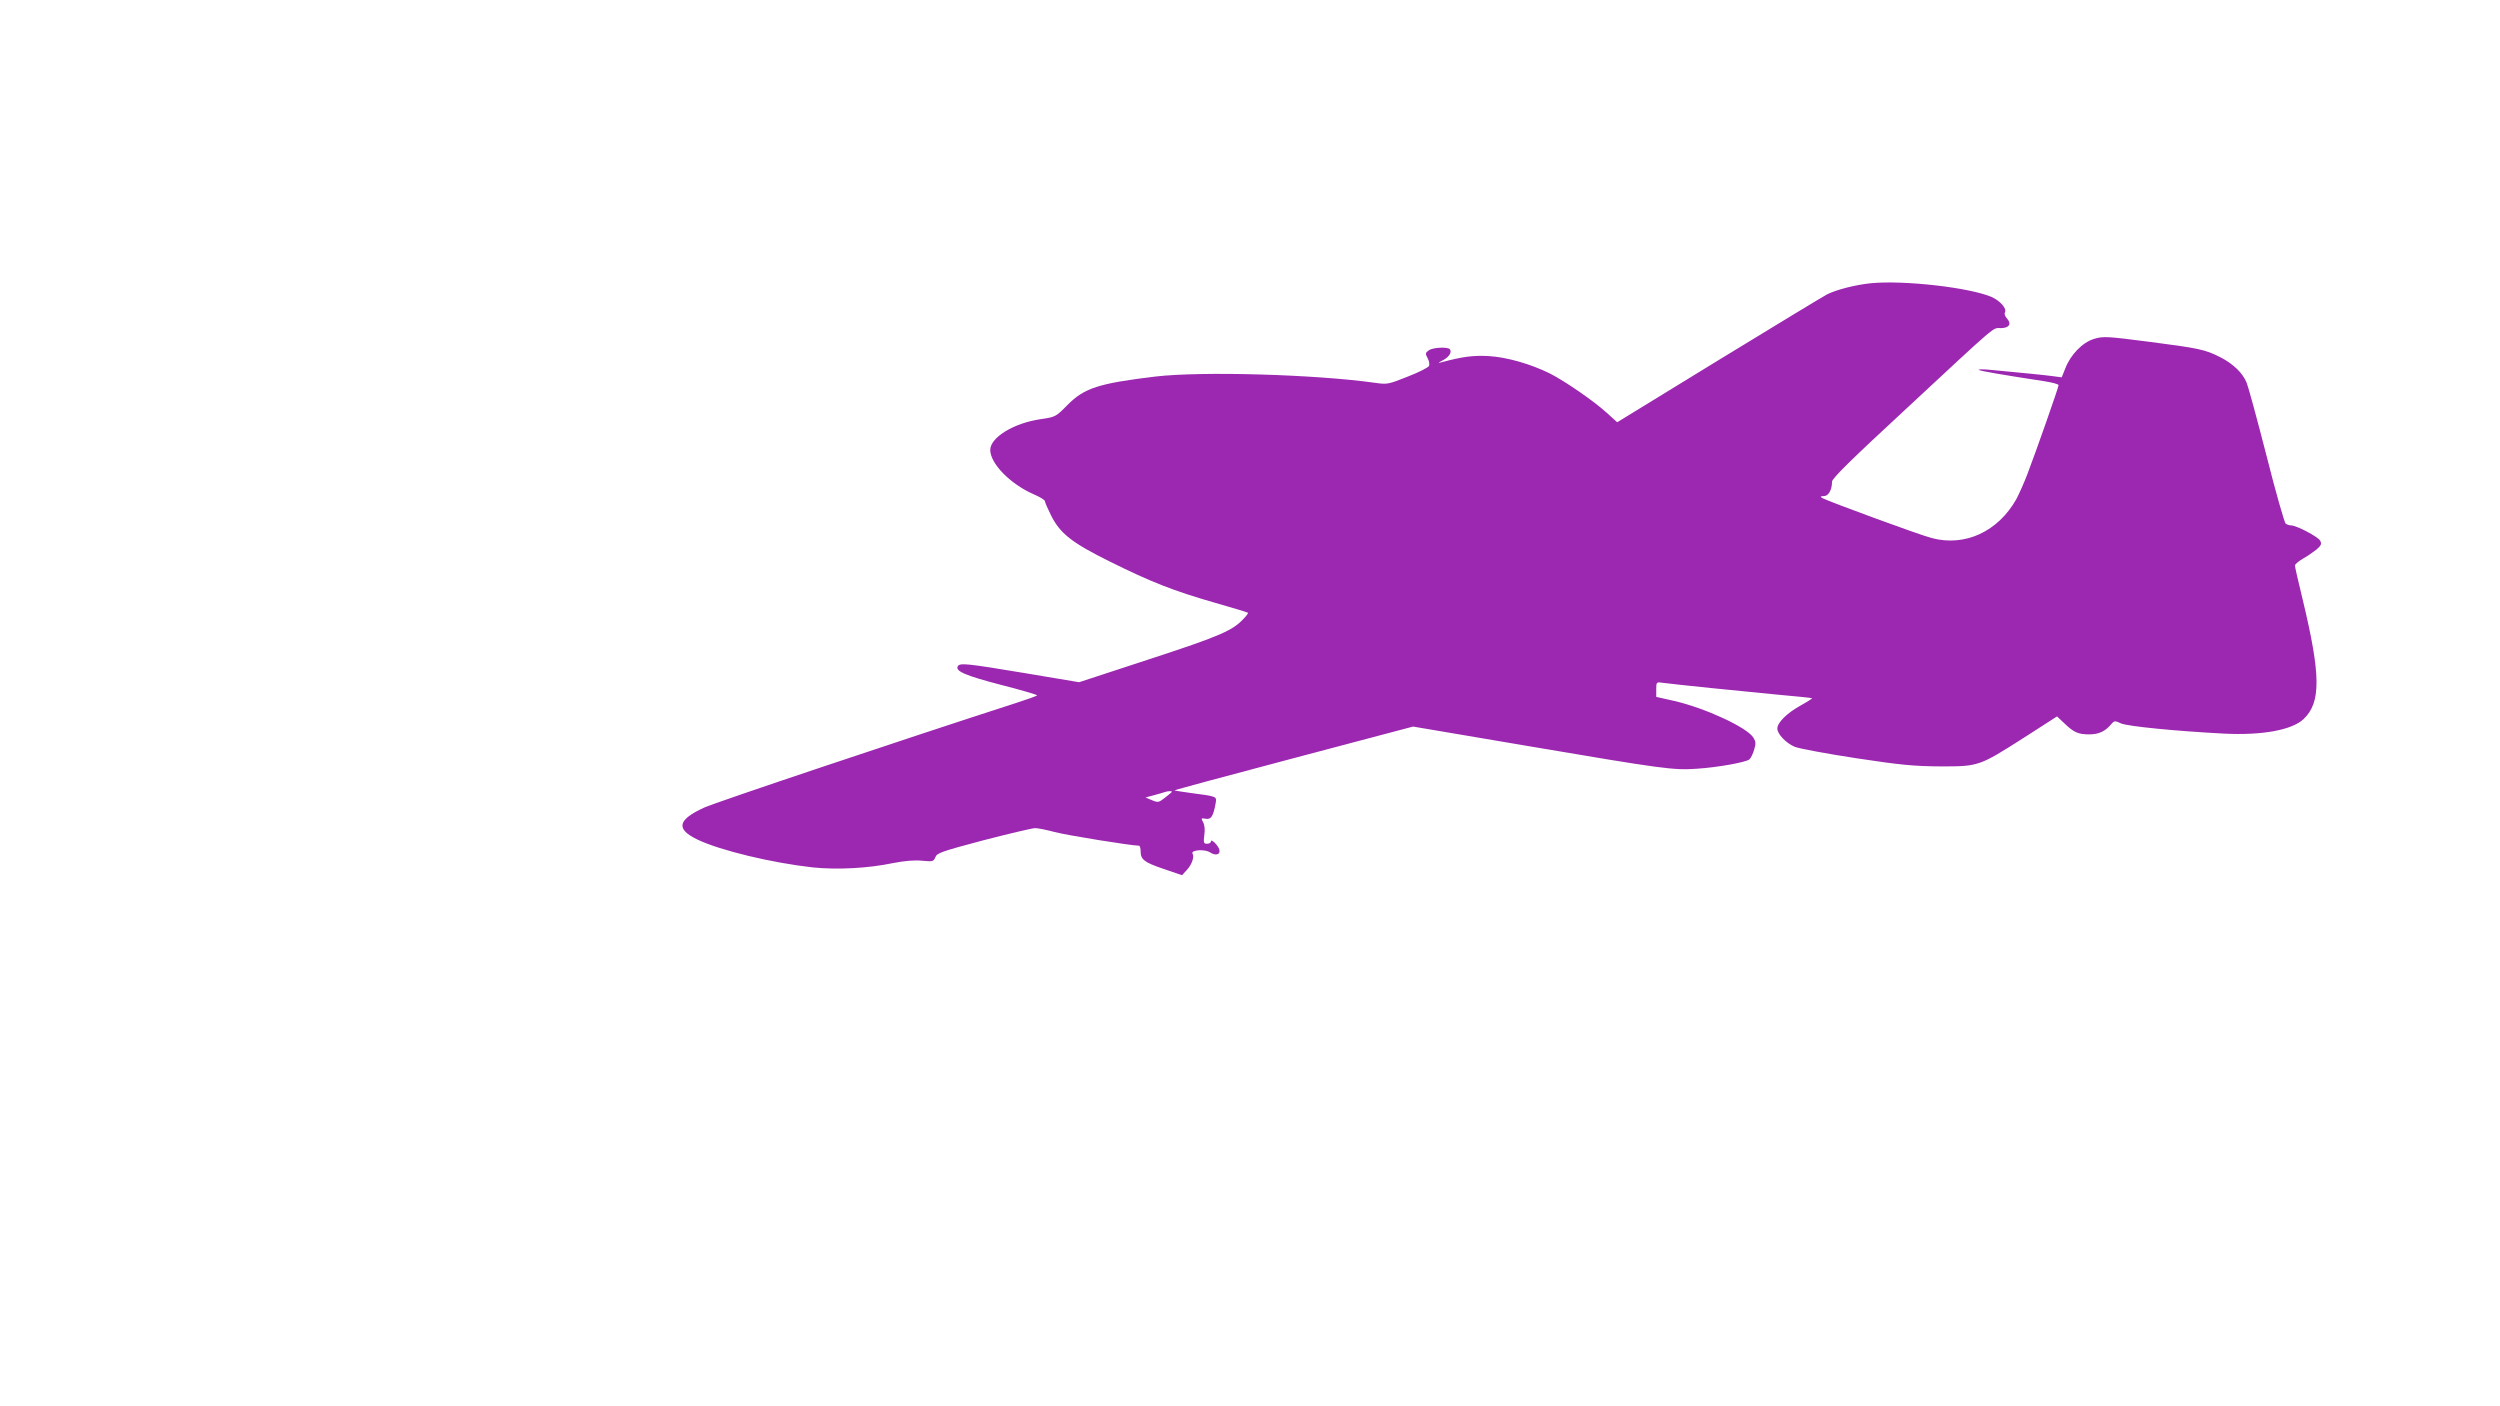 <?xml version="1.0" standalone="no"?>
<!DOCTYPE svg PUBLIC "-//W3C//DTD SVG 20010904//EN"
 "http://www.w3.org/TR/2001/REC-SVG-20010904/DTD/svg10.dtd">
<svg version="1.0" xmlns="http://www.w3.org/2000/svg"
 width="1280pt" height="720pt" viewBox="0 0 1280 720"
 preserveAspectRatio="xMidYMid meet">
<g transform="translate(0,720) scale(0.1,-0.1)"
fill="#9c27b0" stroke="none">
<path d="M9580 5750 c-79 -8 -174 -32 -225 -57 -16 -8 -265 -159 -553 -335
l-522 -320 -54 49 c-66 60 -211 160 -291 201 -97 48 -221 84 -315 89 -78 4
-132 -3 -240 -32 -20 -5 -18 -3 7 10 32 17 47 40 37 56 -8 14 -88 11 -109 -5
-17 -12 -18 -17 -6 -39 8 -14 11 -32 8 -40 -3 -8 -52 -33 -109 -55 -100 -40
-105 -41 -168 -32 -305 43 -889 60 -1125 32 -291 -35 -364 -59 -450 -146 -59
-60 -61 -61 -136 -72 -139 -20 -259 -94 -259 -158 1 -71 104 -175 223 -227 31
-13 57 -29 57 -35 0 -6 14 -38 31 -72 46 -93 107 -141 301 -237 211 -105 329
-151 538 -211 91 -26 167 -49 169 -51 3 -2 -6 -15 -20 -29 -57 -63 -123 -91
-484 -209 l-360 -118 -280 47 c-295 49 -330 53 -341 35 -15 -25 39 -48 219
-95 103 -26 187 -51 187 -54 0 -3 -51 -21 -113 -41 -561 -181 -1536 -508
-1592 -534 -137 -63 -146 -110 -33 -164 117 -56 382 -119 588 -142 125 -13
284 -5 412 22 62 12 111 16 150 12 54 -5 58 -4 67 18 8 22 33 30 247 87 132
34 250 62 264 62 14 0 59 -9 100 -20 59 -16 393 -70 432 -70 4 0 8 -13 8 -28
0 -43 18 -57 118 -91 l94 -32 24 26 c26 28 40 68 30 84 -12 19 62 25 89 7 29
-19 55 -12 48 14 -6 22 -43 58 -43 42 0 -7 -9 -12 -20 -12 -17 0 -19 5 -14 44
4 26 2 52 -6 66 -11 21 -11 22 13 18 28 -5 39 13 51 79 6 36 9 35 -128 53 -44
6 -81 12 -83 13 -1 2 273 76 610 165 l612 162 590 -100 c696 -118 742 -124
862 -116 108 7 252 33 270 48 7 6 18 28 24 49 10 32 9 42 -4 63 -35 53 -245
150 -404 187 l-93 21 0 39 c0 37 1 38 33 33 60 -8 402 -43 582 -60 99 -9 181
-17 183 -19 2 -1 -26 -19 -62 -39 -68 -38 -116 -86 -116 -116 0 -29 46 -76 90
-94 23 -9 163 -35 313 -58 230 -35 297 -41 432 -42 196 0 197 0 429 148 l168
108 37 -35 c49 -47 71 -57 128 -57 49 0 83 16 113 53 15 17 18 18 50 3 35 -15
278 -39 525 -52 197 -10 349 18 409 74 90 85 89 224 -4 611 -22 90 -40 169
-40 175 0 7 18 22 40 35 22 12 53 34 70 47 25 22 28 29 19 46 -11 20 -121 78
-149 78 -8 0 -20 4 -27 8 -6 4 -51 160 -98 347 -48 187 -94 356 -102 375 -20
50 -69 97 -133 130 -80 41 -112 47 -366 80 -217 28 -235 29 -282 15 -60 -18
-121 -81 -148 -152 l-18 -45 -45 6 c-44 6 -157 17 -316 32 -38 4 -67 4 -64 0
5 -5 127 -26 337 -58 39 -6 72 -15 72 -20 0 -11 -117 -344 -160 -456 -17 -45
-43 -102 -56 -127 -94 -167 -263 -245 -433 -200 -63 16 -530 188 -561 205 -12
8 -10 9 8 10 24 0 42 32 42 74 0 16 96 111 372 366 486 452 449 420 492 420
43 0 57 22 31 50 -9 10 -14 24 -10 30 12 19 -24 60 -69 80 -114 48 -445 86
-616 70z m-3580 -2604 c0 -2 -16 -15 -35 -30 -32 -25 -36 -26 -67 -13 l-33 14
45 12 c25 7 50 14 55 16 14 5 35 6 35 1z"/>
</g>
</svg>
